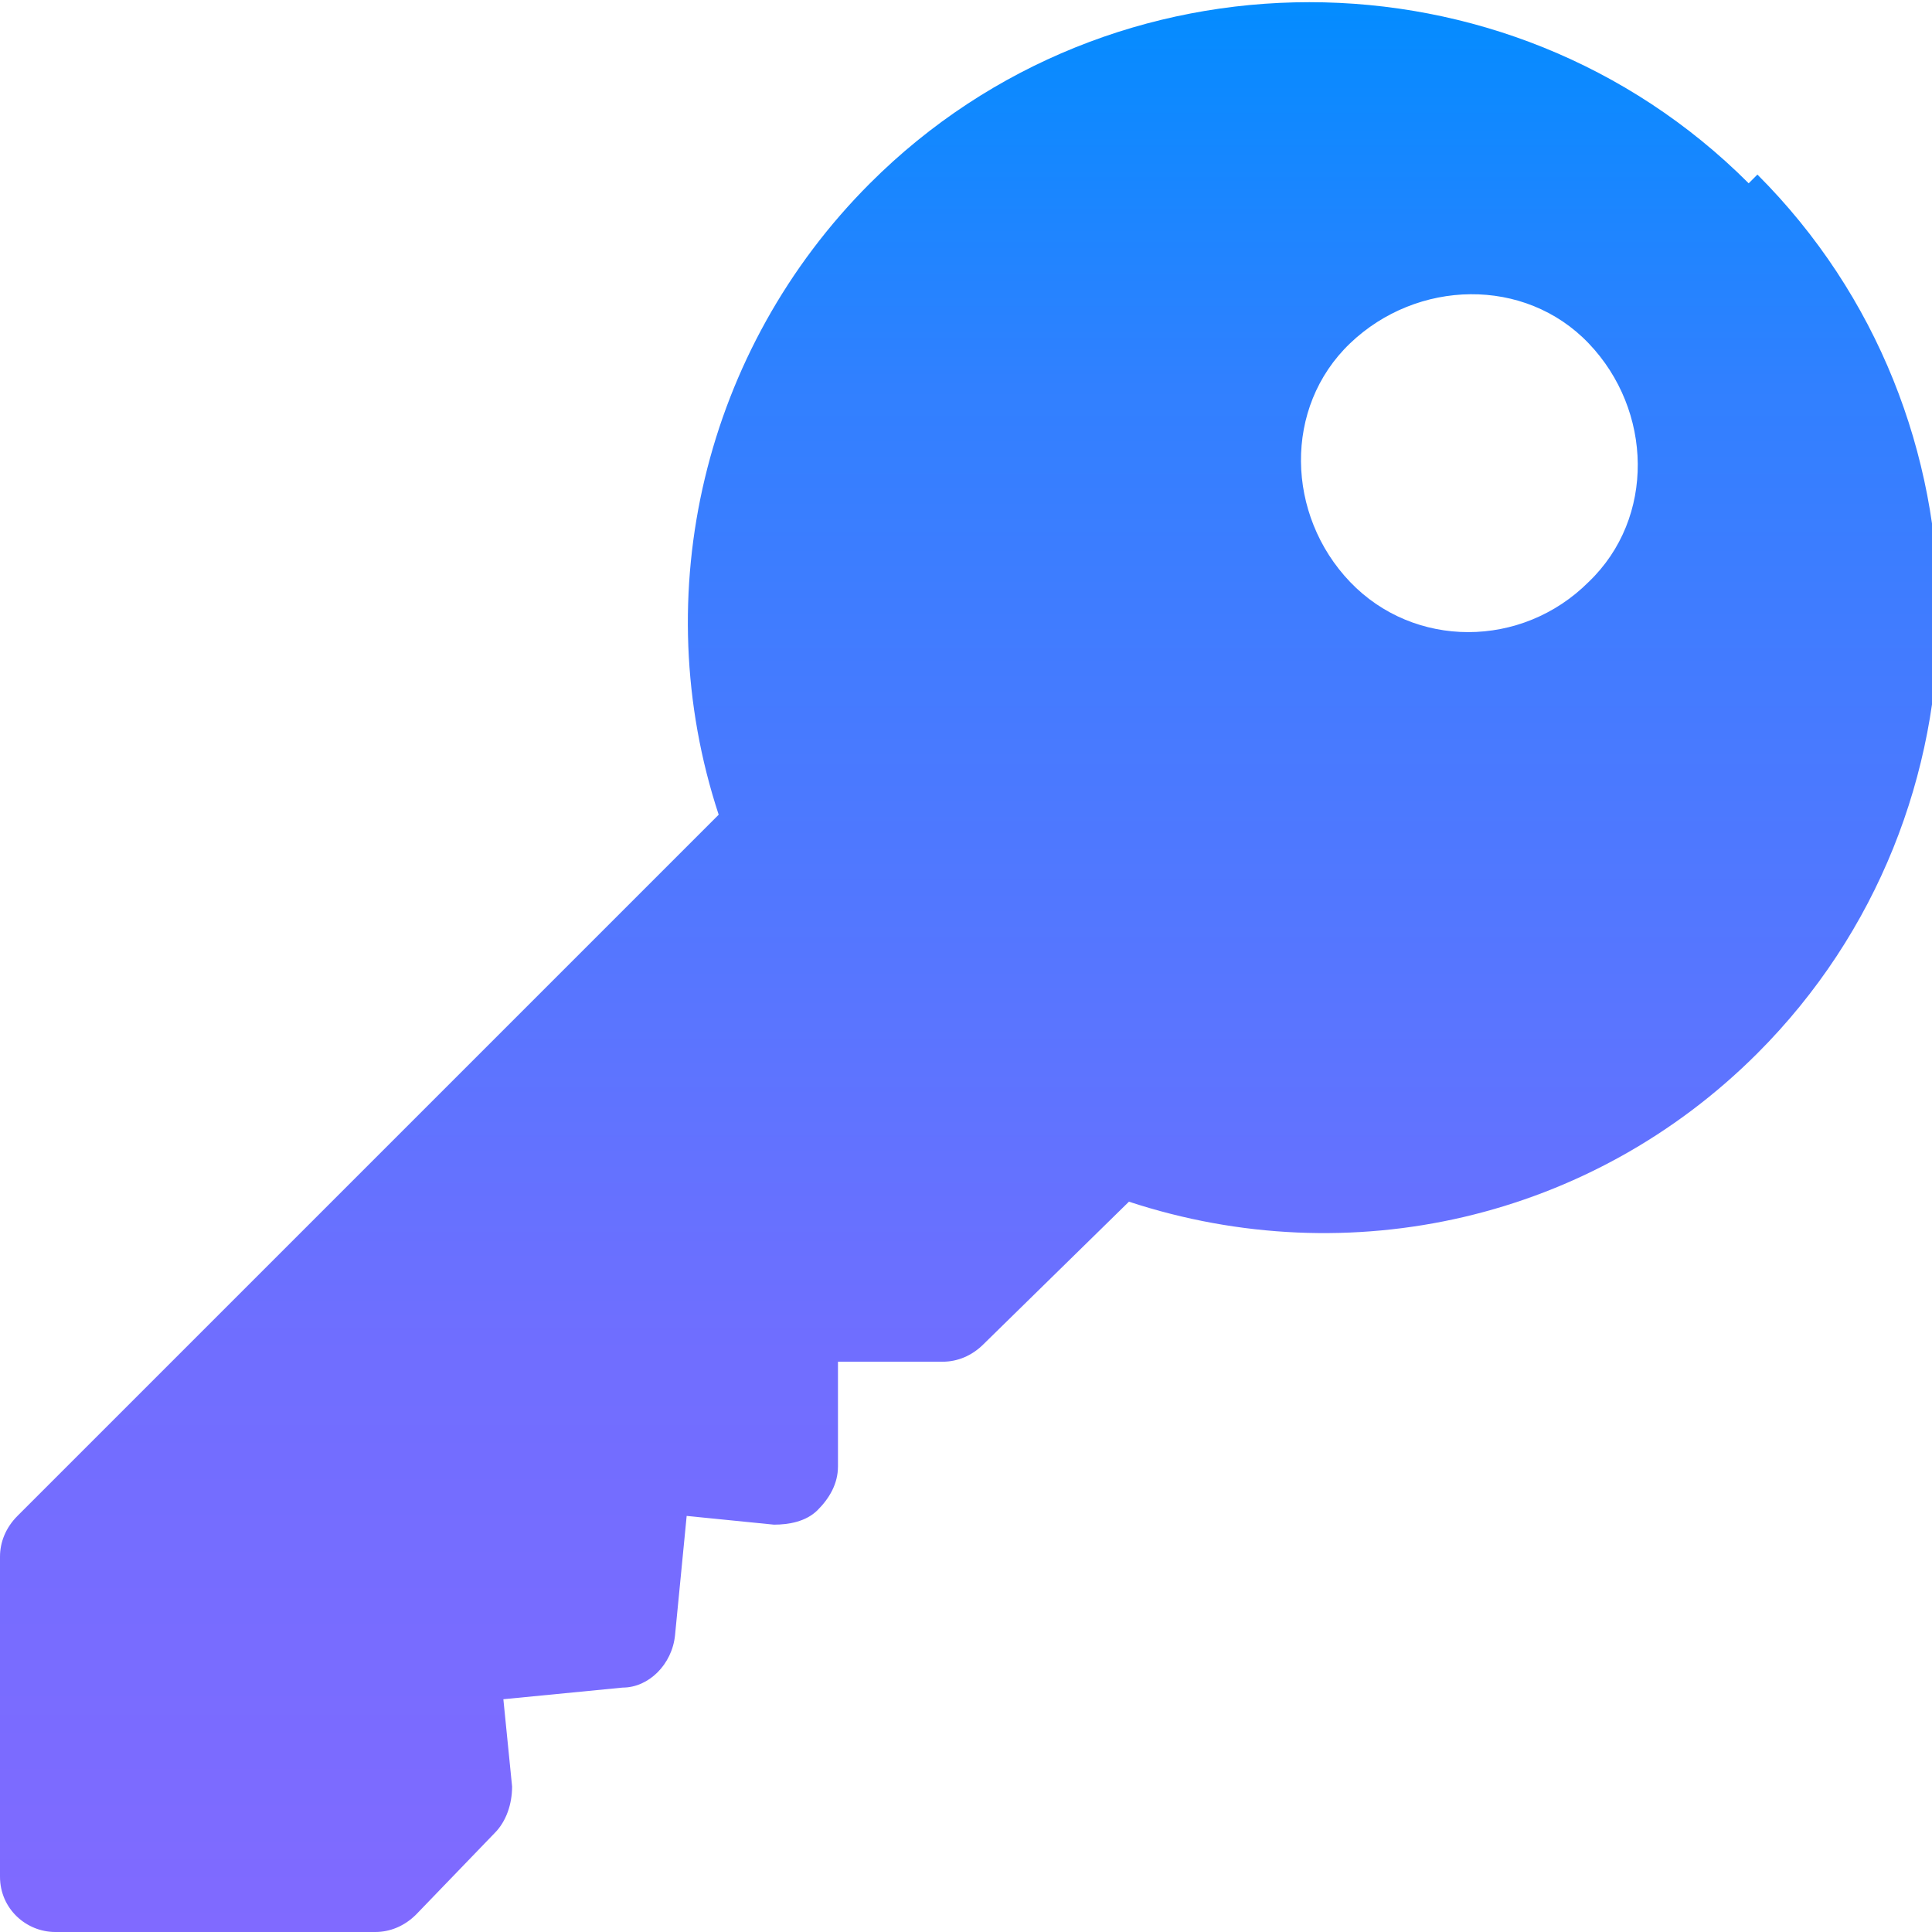 <?xml version="1.0" encoding="UTF-8"?>
<svg id="Laag_1" xmlns="http://www.w3.org/2000/svg" xmlns:xlink="http://www.w3.org/1999/xlink" version="1.1" viewBox="0 0 66.4 66.4">
  <!-- Generator: Adobe Illustrator 29.6.1, SVG Export Plug-In . SVG Version: 2.1.1 Build 9)  -->
  <defs>
    <style>
      .st0 {
        fill: url(#Naamloos_verloop_6);
      }
    </style>
    <linearGradient id="Naamloos_verloop_6" data-name="Naamloos verloop 6" x1="33.2" y1="66.4" x2="33.2" y2="0" gradientUnits="userSpaceOnUse">
      <stop offset="0" stop-color="#8669ff"/>
      <stop offset="0" stop-color="#806aff"/>
      <stop offset=".3" stop-color="#706eff"/>
      <stop offset=".5" stop-color="#5676ff"/>
      <stop offset=".8" stop-color="#3180ff"/>
      <stop offset="1" stop-color="#038cff"/>
      <stop offset="1" stop-color="#038dff"/>
    </linearGradient>
  </defs>
  <path class="st0" d="M60.1,6.3c-8.3-8.3-21.9-8.3-30.2,0-5.7,5.7-7.7,14.1-5.2,21.7L.6,52.1c-.4.4-.6.9-.6,1.4v11c0,1.1.9,1.9,1.9,1.9h11c.5,0,1-.2,1.4-.6l2.7-2.8c.4-.4.6-1,.6-1.6l-.3-3,4.1-.4c.9,0,1.7-.8,1.8-1.8l.4-4.1,3,.3c.5,0,1.1-.1,1.5-.5.4-.4.7-.9.7-1.5v-3.6h3.6c.5,0,1-.2,1.4-.6l5-4.9c7.6,2.5,15.9.6,21.6-5.1,8.3-8.3,8.3-21.9,0-30.2ZM54.6,20c-2.3,2.3-6,2.3-8.2,0s-2.3-6,0-8.2,6-2.3,8.2,0,2.3,6,0,8.2Z"/>
</svg>